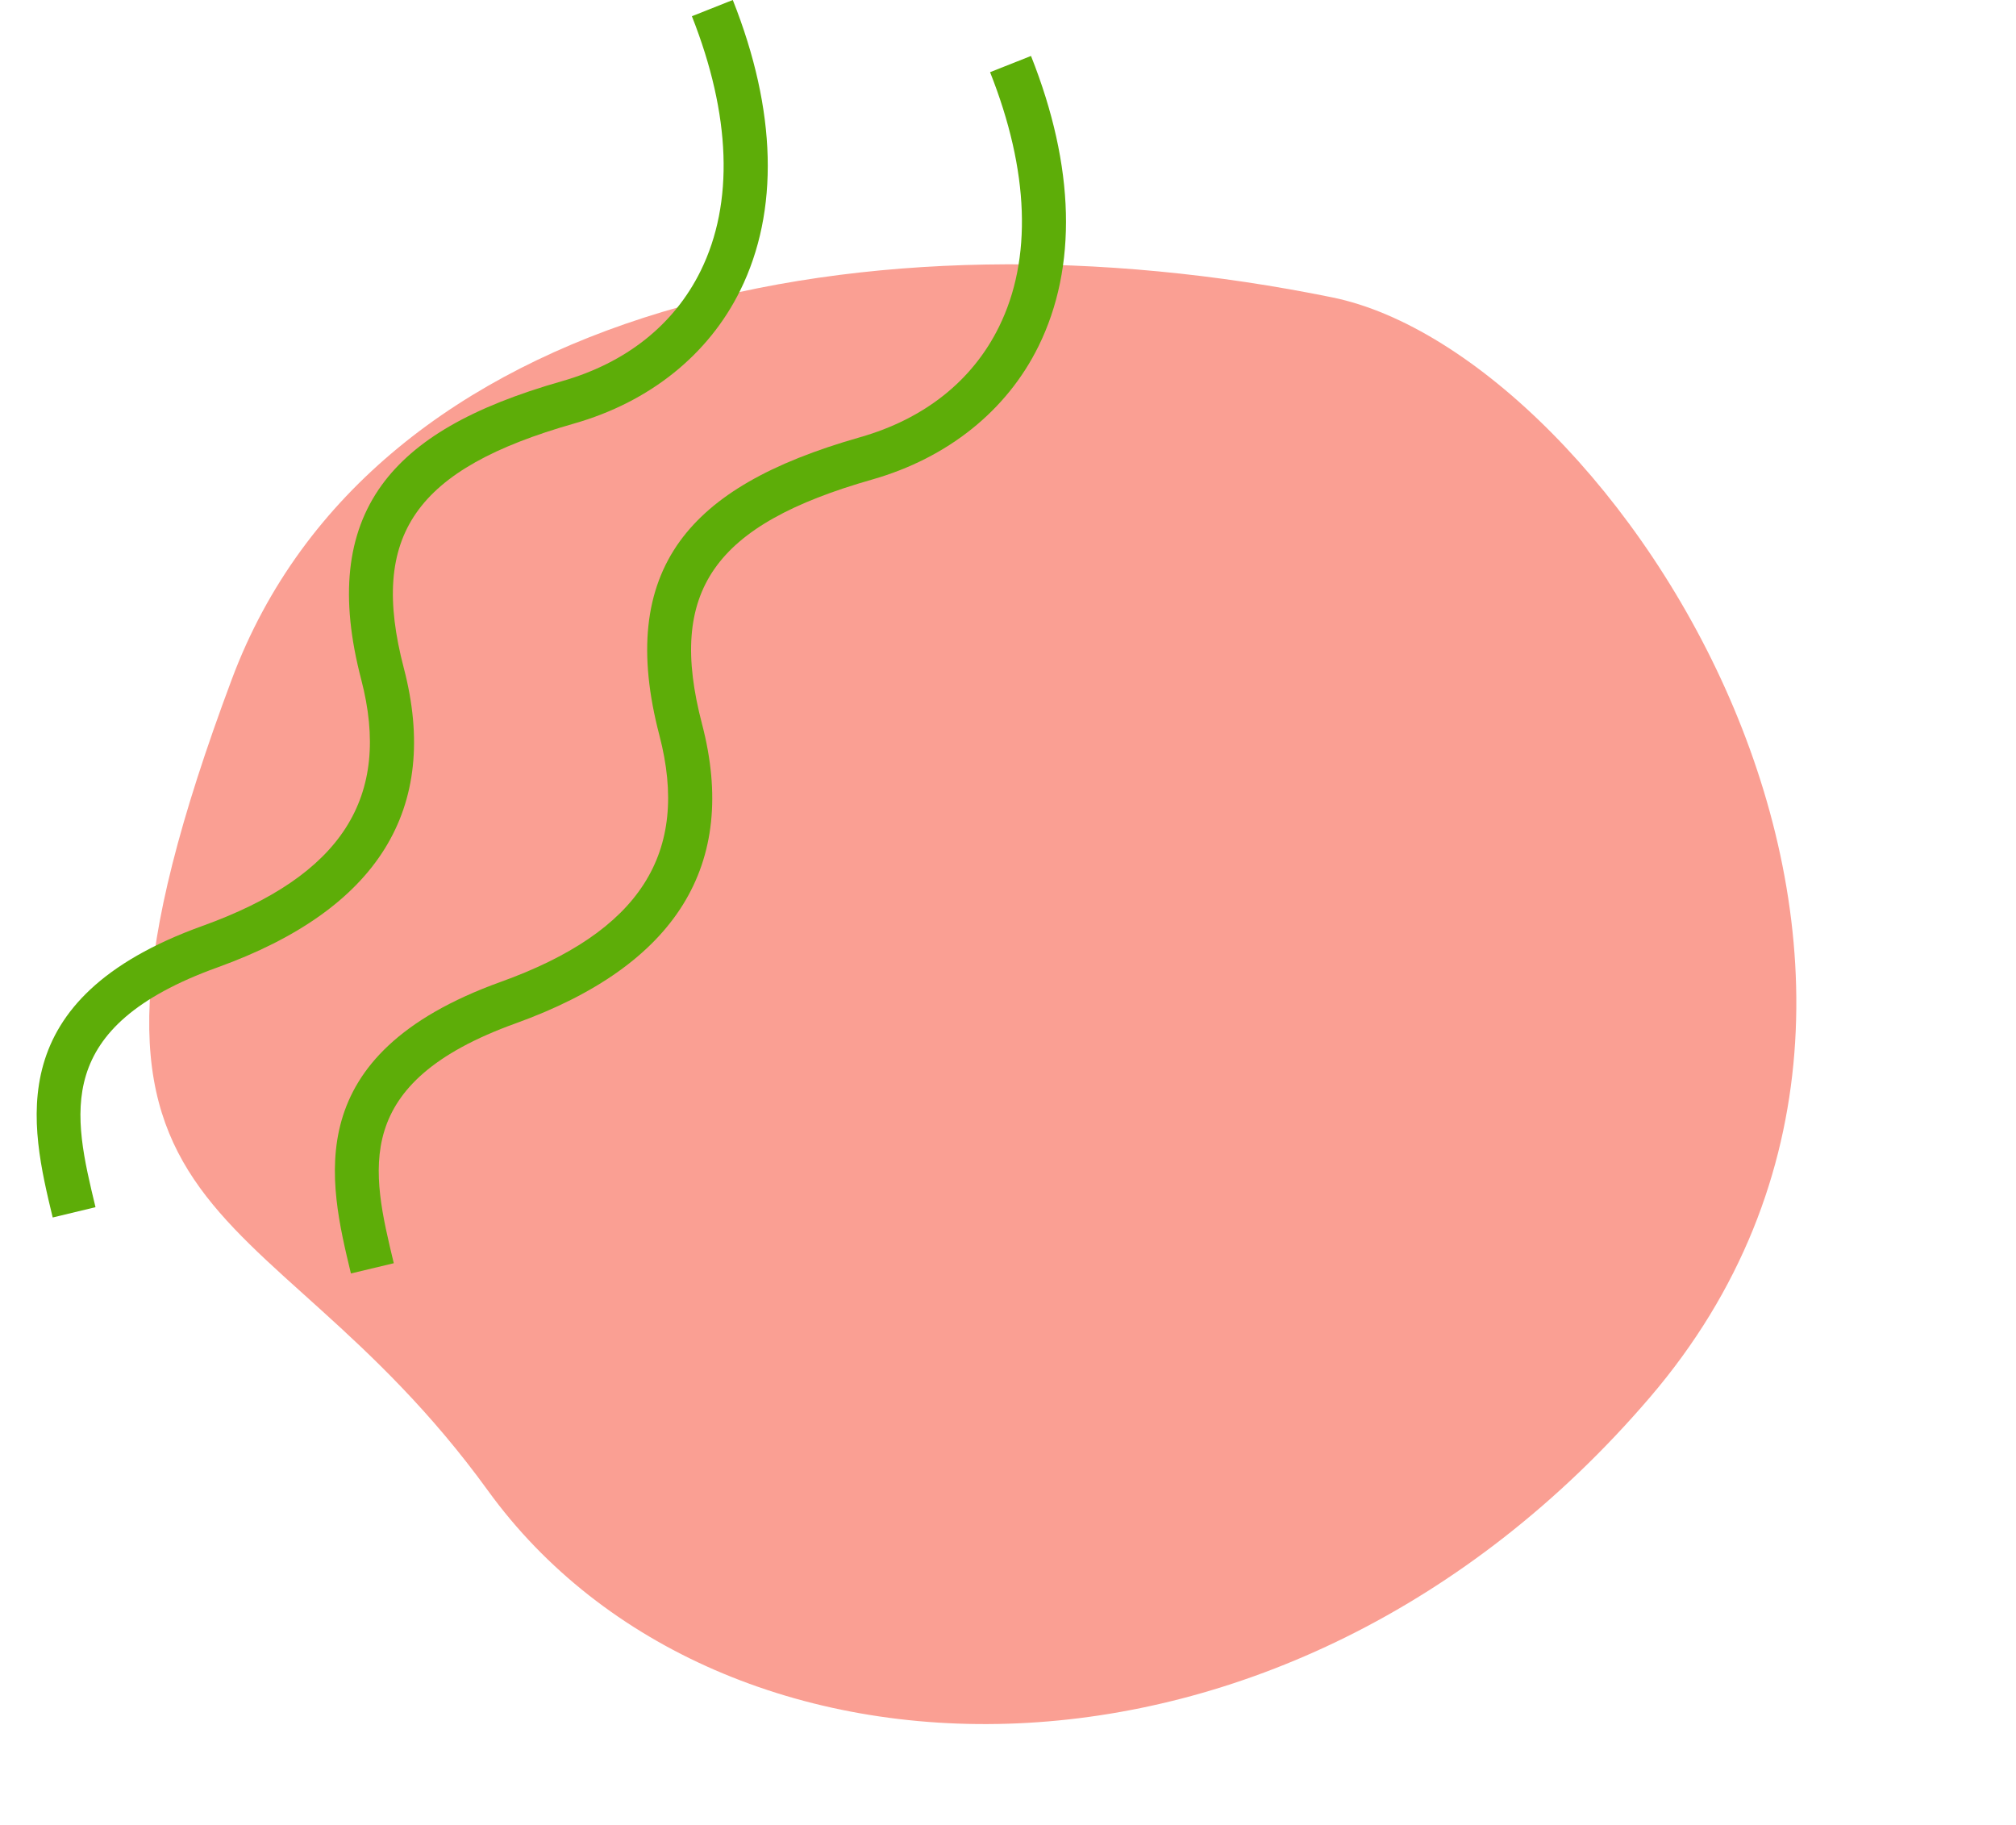 <?xml version="1.0" encoding="UTF-8" standalone="no"?><svg xmlns="http://www.w3.org/2000/svg" xmlns:xlink="http://www.w3.org/1999/xlink" fill="#000000" height="622" preserveAspectRatio="xMidYMid meet" version="1" viewBox="-12.5 0.0 687.1 622.0" width="687.1" zoomAndPan="magnify"><g data-name="Layer 2"><g data-name="Layer 1"><g id="change1_1"><path d="M66.56,231.35c48-128.07,218-162,375-130,95.93,19.56,233.09,229.09,108.27,374.87S232.1,616.12,153.8,508-6.06,425.33,66.56,231.35Z" fill="#fa9f93"/></g><g id="change2_1"><path d="M5.46,414.92c-7.57-31.45-17.93-74.53,51.06-99.37,47.42-17.07,64.6-43.78,54.07-84.06-7.29-27.91-5-49.55,7-66.15,11.18-15.41,30.68-26.66,61.39-35.42,21.91-6.24,38.28-19.25,47.33-37.63,11.37-23.08,10.32-53.08-3-86.76L237.25,0c15,37.73,15.85,71.94,2.56,98.92-10.82,22-30.95,38.1-56.68,45.43-54.14,15.43-69.87,38-58,83.34,12.55,48-8.82,82.29-63.5,102C5.25,350,12.44,379.8,20.05,411.41Z" fill="#5dad08"/></g><g id="change2_2"><path d="M107.1,434c-7.57-31.45-17.94-74.53,51.05-99.37,47.43-17.07,64.61-43.78,54.08-84.06-7.3-27.91-5-49.55,7-66.14C230.45,169,250,157.73,280.66,149c21.91-6.25,38.28-19.26,47.33-37.64,11.37-23.07,10.31-53.07-3.05-86.76l13.95-5.53c15,37.73,15.85,71.94,2.56,98.92-10.83,22-31,38.1-56.68,45.43-54.15,15.43-69.88,38-58,83.34,12.54,48-8.83,82.3-63.51,102-56.34,20.28-49.15,50.13-41.55,81.75Z" fill="#5dad08"/></g></g></g></svg>